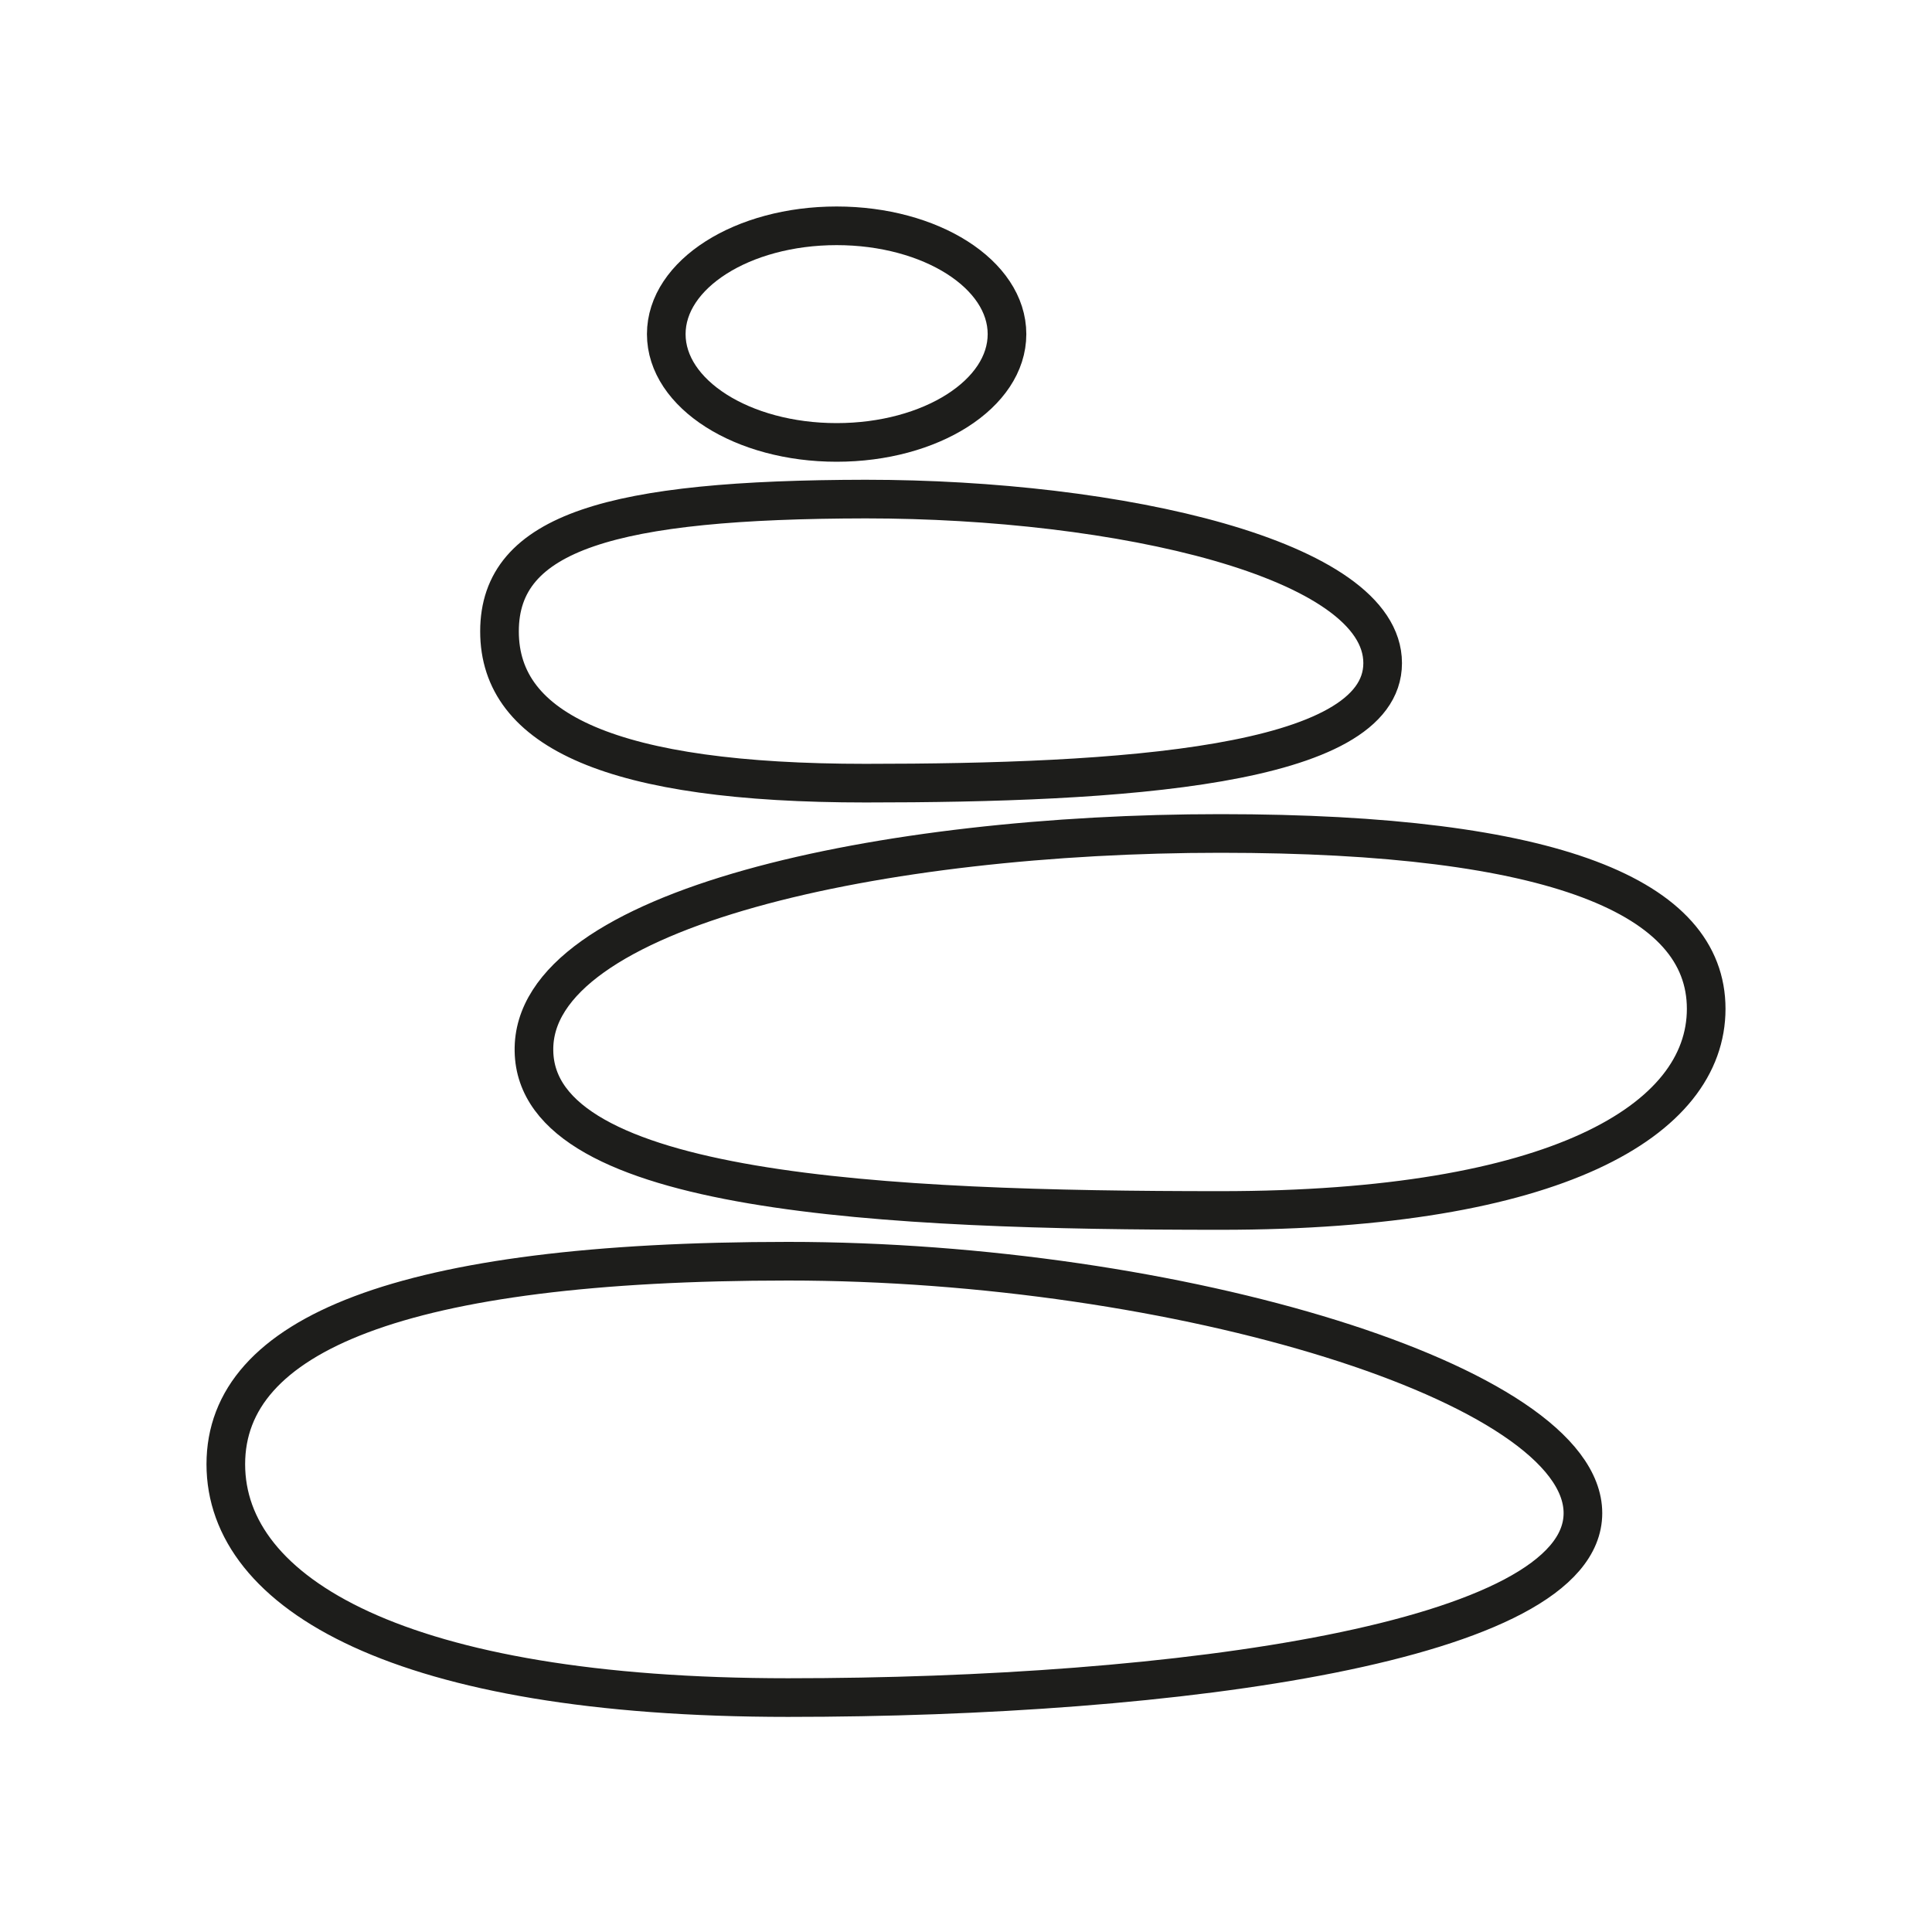 <svg width="50" height="50" viewBox="0 0 50 50" fill="none" xmlns="http://www.w3.org/2000/svg">
<path d="M20.397 32.64C30.447 32.64 40.966 35.818 40.966 39.16C40.966 42.502 30.459 43.933 20.397 43.933C10.336 43.933 5.844 41.236 5.844 37.894C5.844 34.551 10.347 32.64 20.397 32.64Z" stroke="#1D1D1B" stroke-linecap="round" stroke-linejoin="round"/>
<path d="M31.585 21.57C22.895 21.57 13.748 23.493 13.819 27.199C13.877 30.904 22.895 31.327 31.585 31.327C40.274 31.327 44.156 28.993 44.156 26.108C44.156 23.223 40.263 21.57 31.585 21.57Z" stroke="#1D1D1B" stroke-linecap="round" stroke-linejoin="round"/>
<path d="M22.402 12.916C28.946 12.916 35.783 14.463 35.783 17.161C35.783 19.858 28.946 20.268 22.402 20.268C15.859 20.268 12.927 18.92 12.927 16.34C12.927 13.76 15.859 12.927 22.402 12.916Z" stroke="#1D1D1B" stroke-linecap="round" stroke-linejoin="round"/>
<path d="M21.652 5.844C24.091 5.844 26.061 7.099 26.061 8.647C26.061 10.195 24.091 11.45 21.652 11.45C19.213 11.45 17.243 10.195 17.243 8.647C17.243 7.099 19.213 5.844 21.652 5.844Z" stroke="#1D1D1B" stroke-linecap="round" stroke-linejoin="round"/>
</svg>
